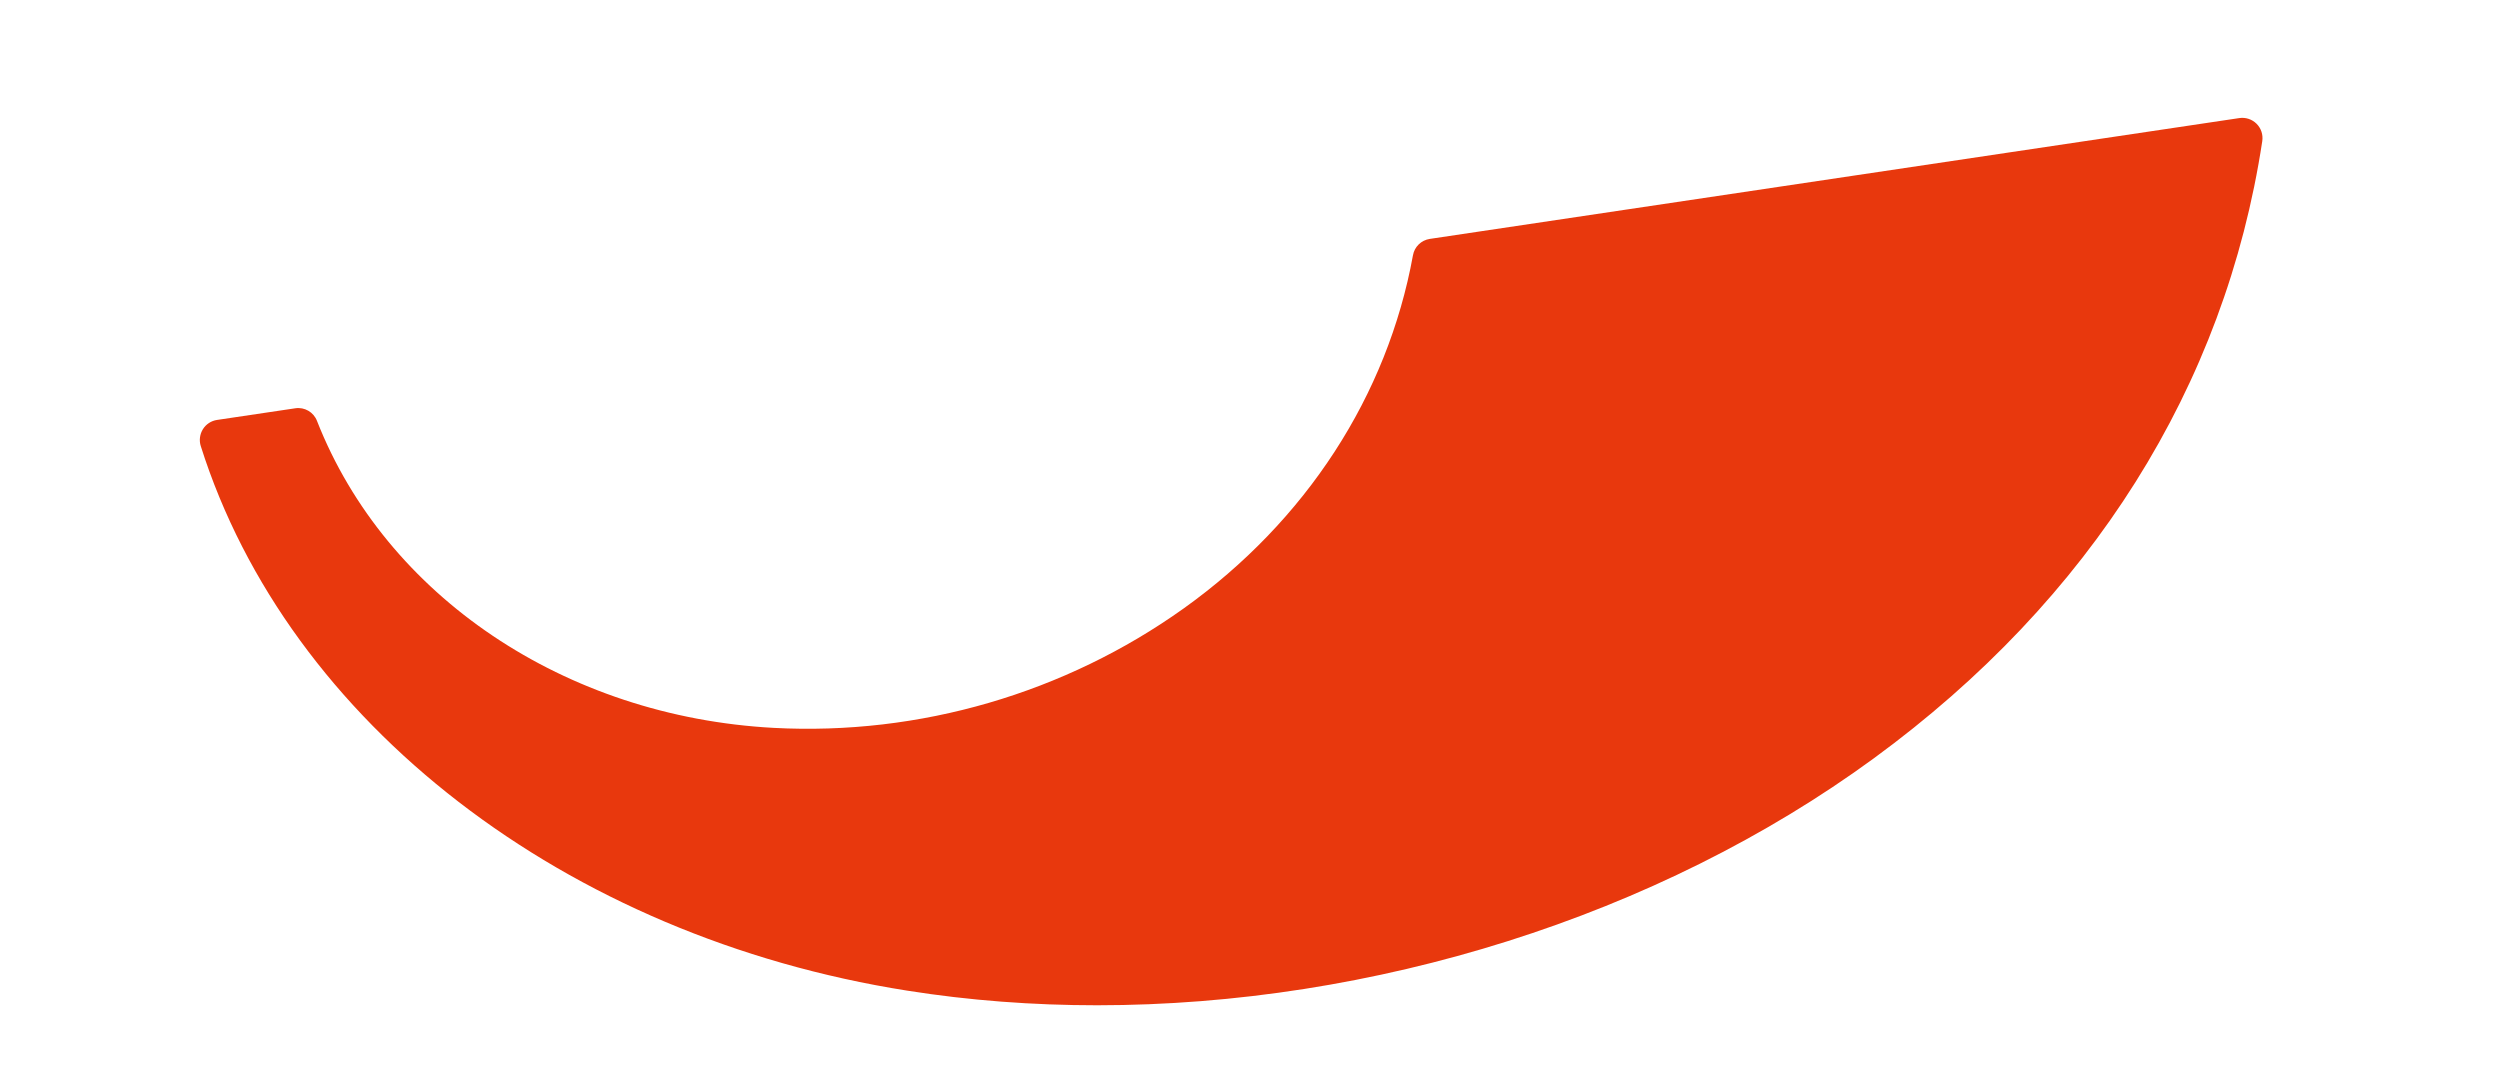 <?xml version="1.0" encoding="utf-8"?>
<!-- Generator: Adobe Illustrator 16.0.3, SVG Export Plug-In . SVG Version: 6.00 Build 0)  -->
<!DOCTYPE svg PUBLIC "-//W3C//DTD SVG 1.1//EN" "http://www.w3.org/Graphics/SVG/1.1/DTD/svg11.dtd">
<svg version="1.1" id="レイヤー_1" xmlns="http://www.w3.org/2000/svg" xmlns:xlink="http://www.w3.org/1999/xlink" x="0px"
	 y="0px" width="36.5px" height="15.677px" viewBox="0 0 36.5 15.677" enable-background="new 0 0 36.5 15.677"
	 xml:space="preserve">
<path fill="#E8380D" d="M32.946,1.807c-0.066-0.066-0.16-0.097-0.252-0.083L20.875,3.488c-0.125,0.019-0.224,0.115-0.246,0.24
	c-0.372,2.047-1.561,3.878-3.347,5.155c-1.733,1.238-3.86,1.858-5.987,1.744C8.25,10.463,5.633,8.704,4.628,6.145
	C4.579,6.017,4.446,5.94,4.311,5.961l-1.142,0.17C3.083,6.144,3.008,6.193,2.962,6.267C2.917,6.34,2.905,6.43,2.931,6.512
	c1.278,4.042,5.326,7.164,10.312,7.951c0.908,0.144,1.837,0.214,2.774,0.214c4.024,0,8.181-1.293,11.343-3.607
	c3.167-2.317,5.127-5.433,5.669-9.009C33.043,1.967,33.013,1.874,32.946,1.807z"/>
</svg>
